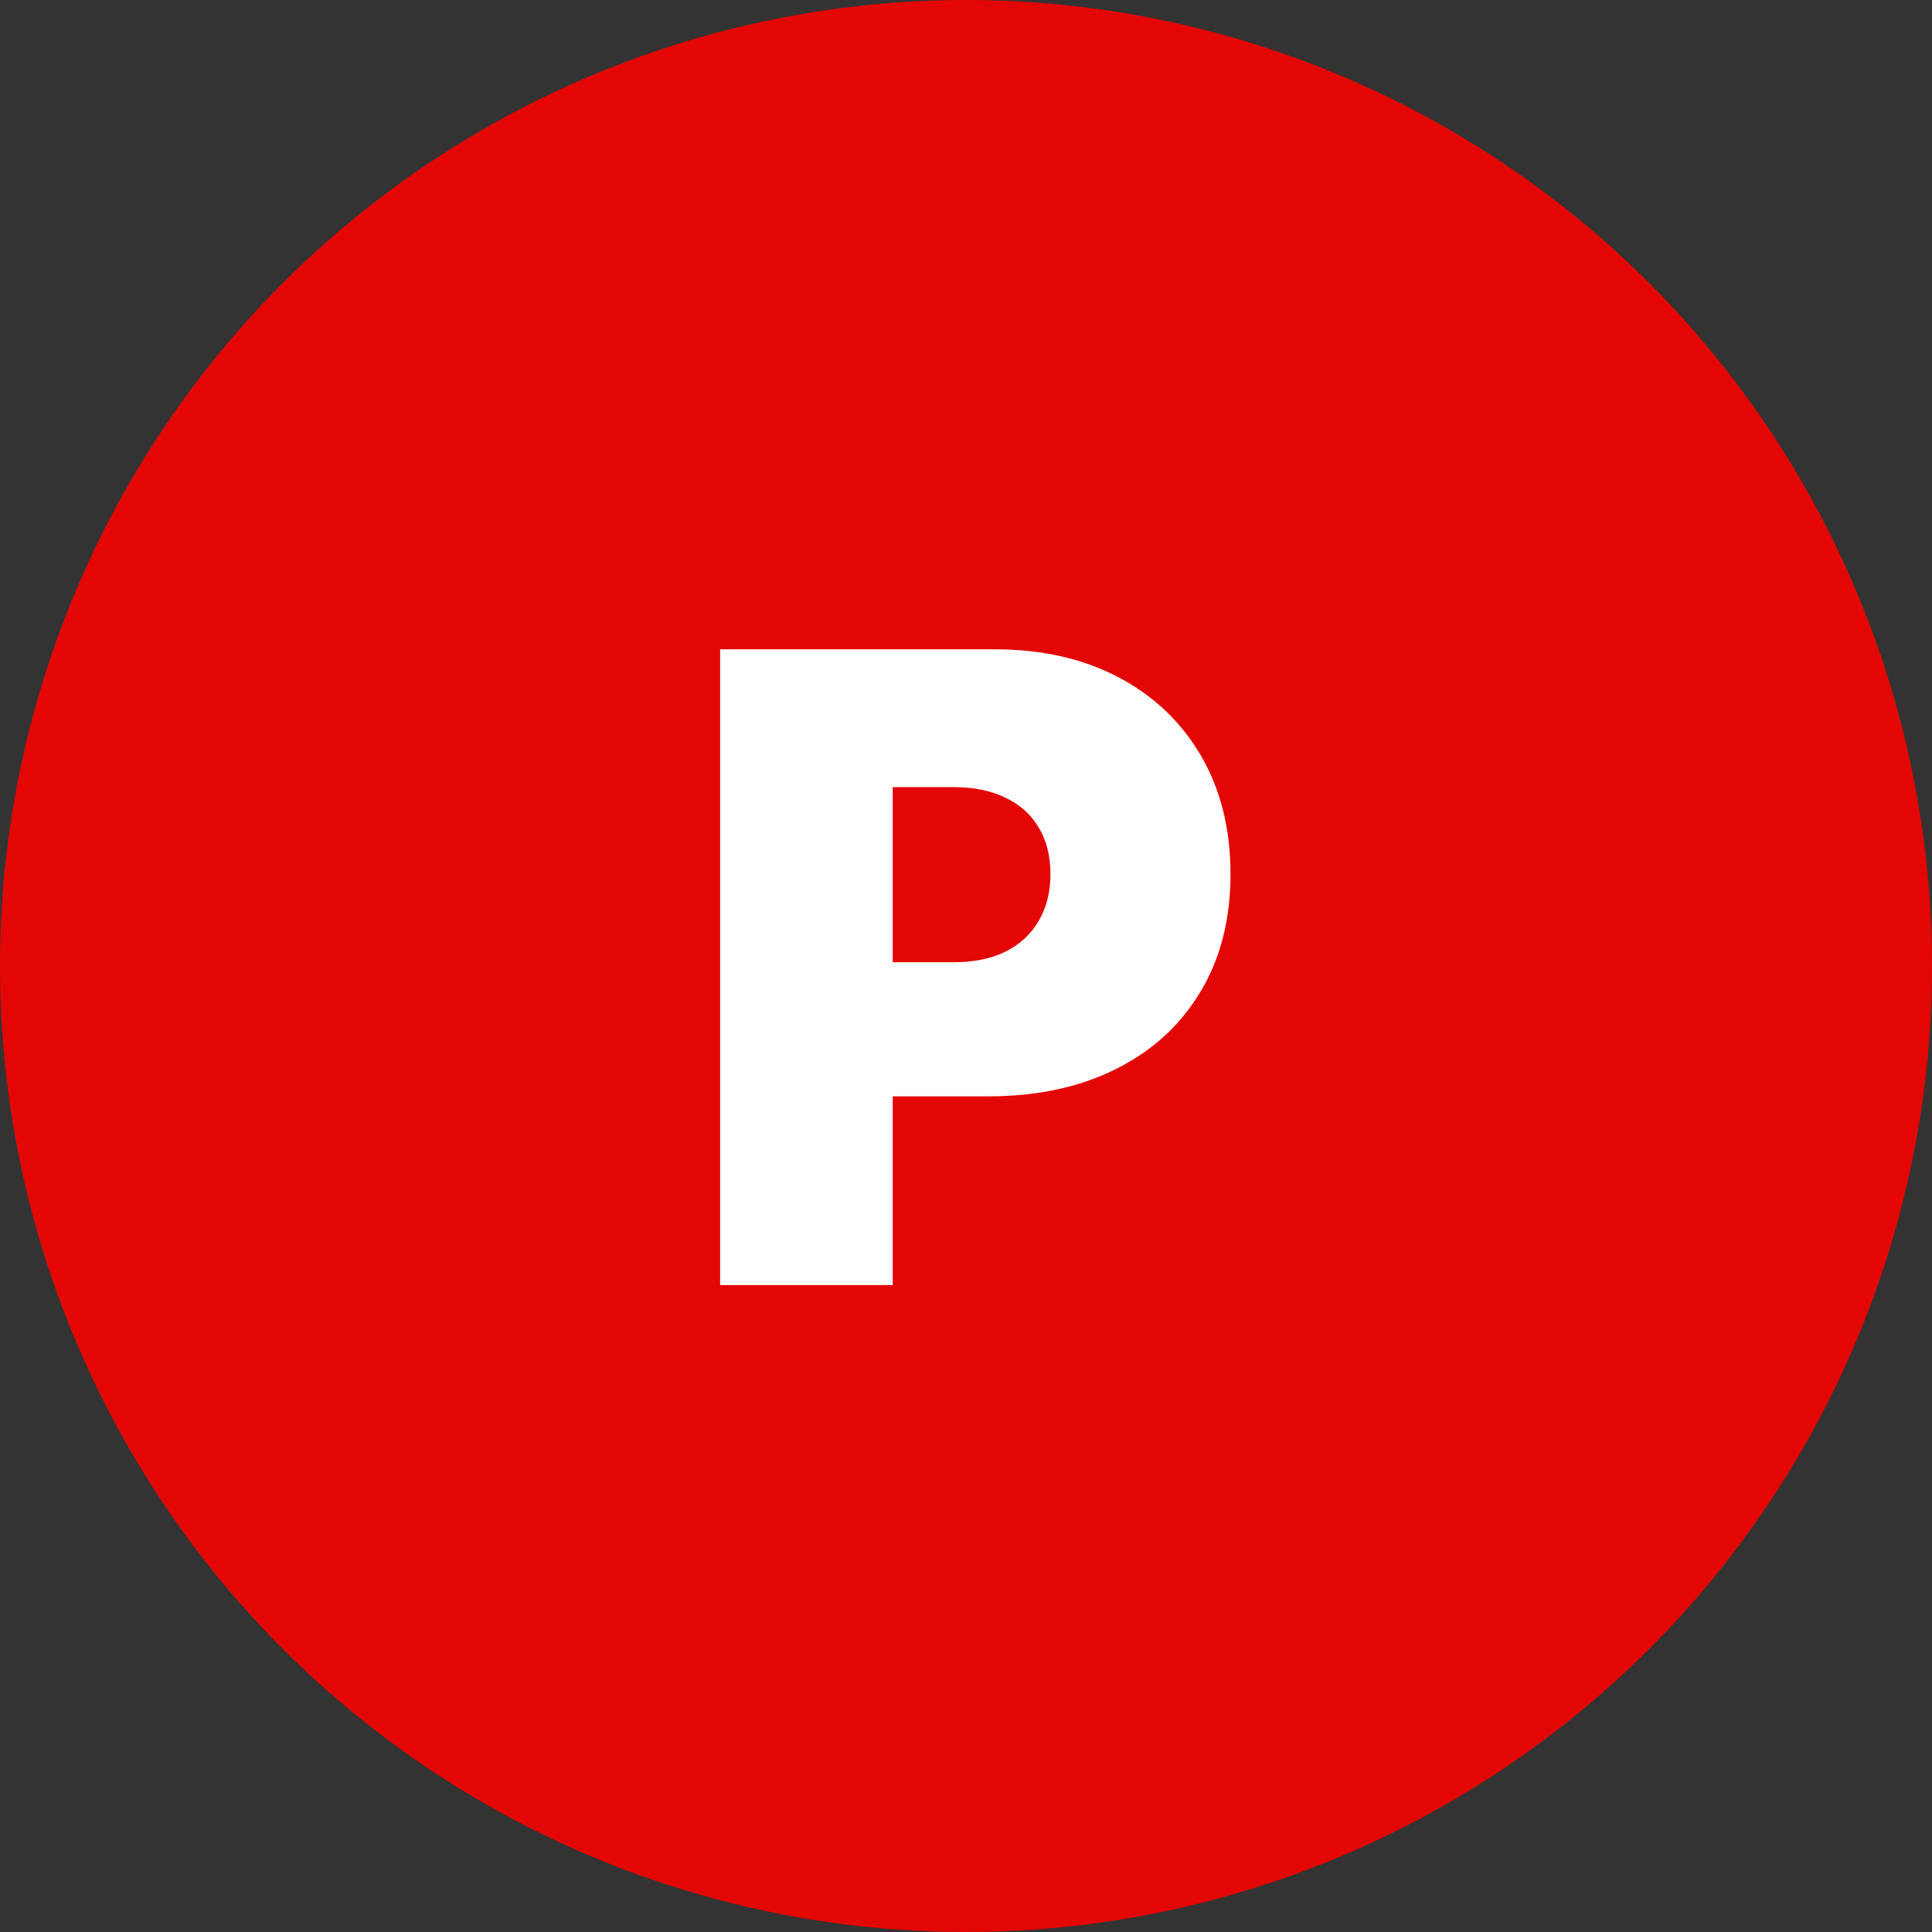 <?xml version="1.0" encoding="UTF-8"?> <svg xmlns="http://www.w3.org/2000/svg" width="221" height="221" viewBox="0 0 221 221" fill="none"><rect x="0" y="0" width="221" height="221" fill="#333333" stroke="none"/><circle cx="110.5" cy="110.5" r="110.5" fill="#E40604"></circle><path d="M82.375 147V74.273H113.767C119.165 74.273 123.888 75.338 127.936 77.469C131.984 79.599 135.133 82.594 137.382 86.453C139.631 90.312 140.756 94.822 140.756 99.983C140.756 105.191 139.596 109.701 137.276 113.513C134.979 117.324 131.748 120.26 127.581 122.32C123.438 124.379 118.597 125.409 113.057 125.409H94.307V110.068H109.08C111.4 110.068 113.376 109.666 115.01 108.861C116.667 108.032 117.934 106.86 118.81 105.345C119.709 103.83 120.159 102.043 120.159 99.983C120.159 97.9 119.709 96.124 118.81 94.656C117.934 93.165 116.667 92.028 115.01 91.247C113.376 90.442 111.4 90.04 109.08 90.04H102.119V147H82.375Z" fill="white"></path></svg> 